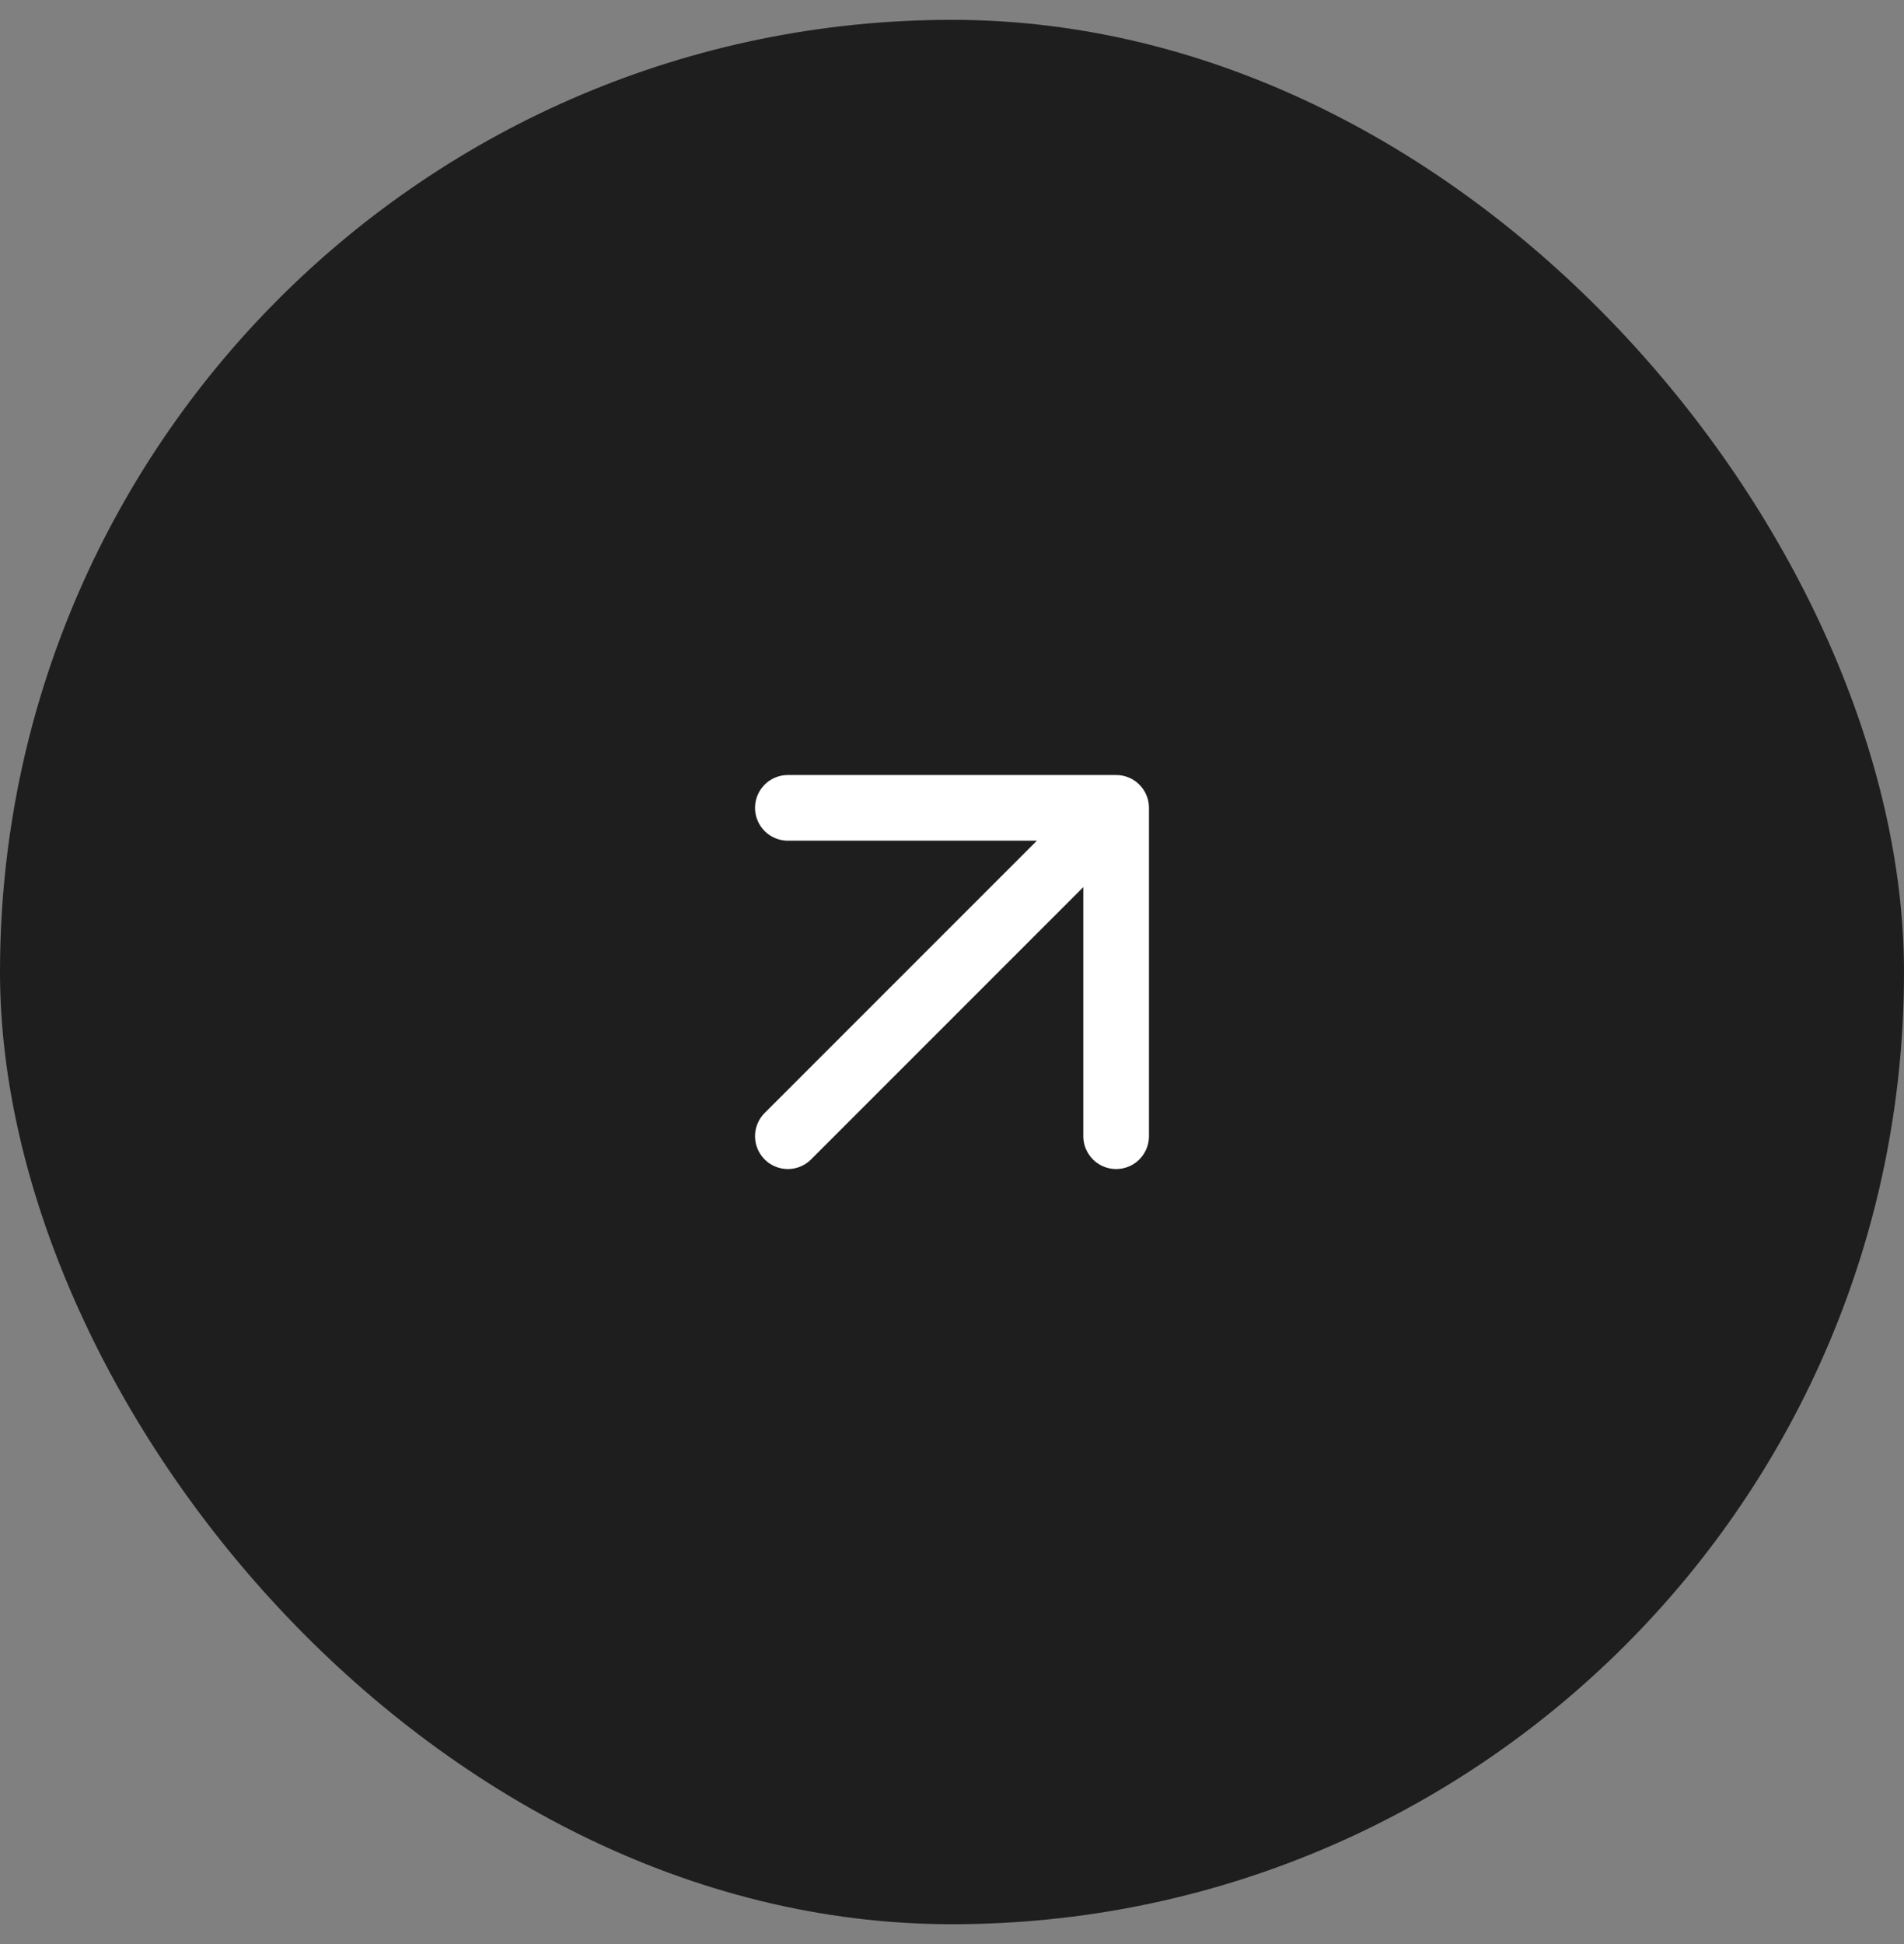 <svg width="48" height="49" viewBox="0 0 48 49" fill="none" xmlns="http://www.w3.org/2000/svg">
<rect x="0" y="0" width="48" height="49" fill="#808080" stroke="none"/>
<rect y="0.5" width="48" height="48" rx="24" fill="#1E1E1E"/>
<path d="M19.862 28.638L28.138 20.362M28.138 20.362H19.862M28.138 20.362V28.638" stroke="white" stroke-width="1.655" stroke-linecap="round" stroke-linejoin="round"/>
</svg>
